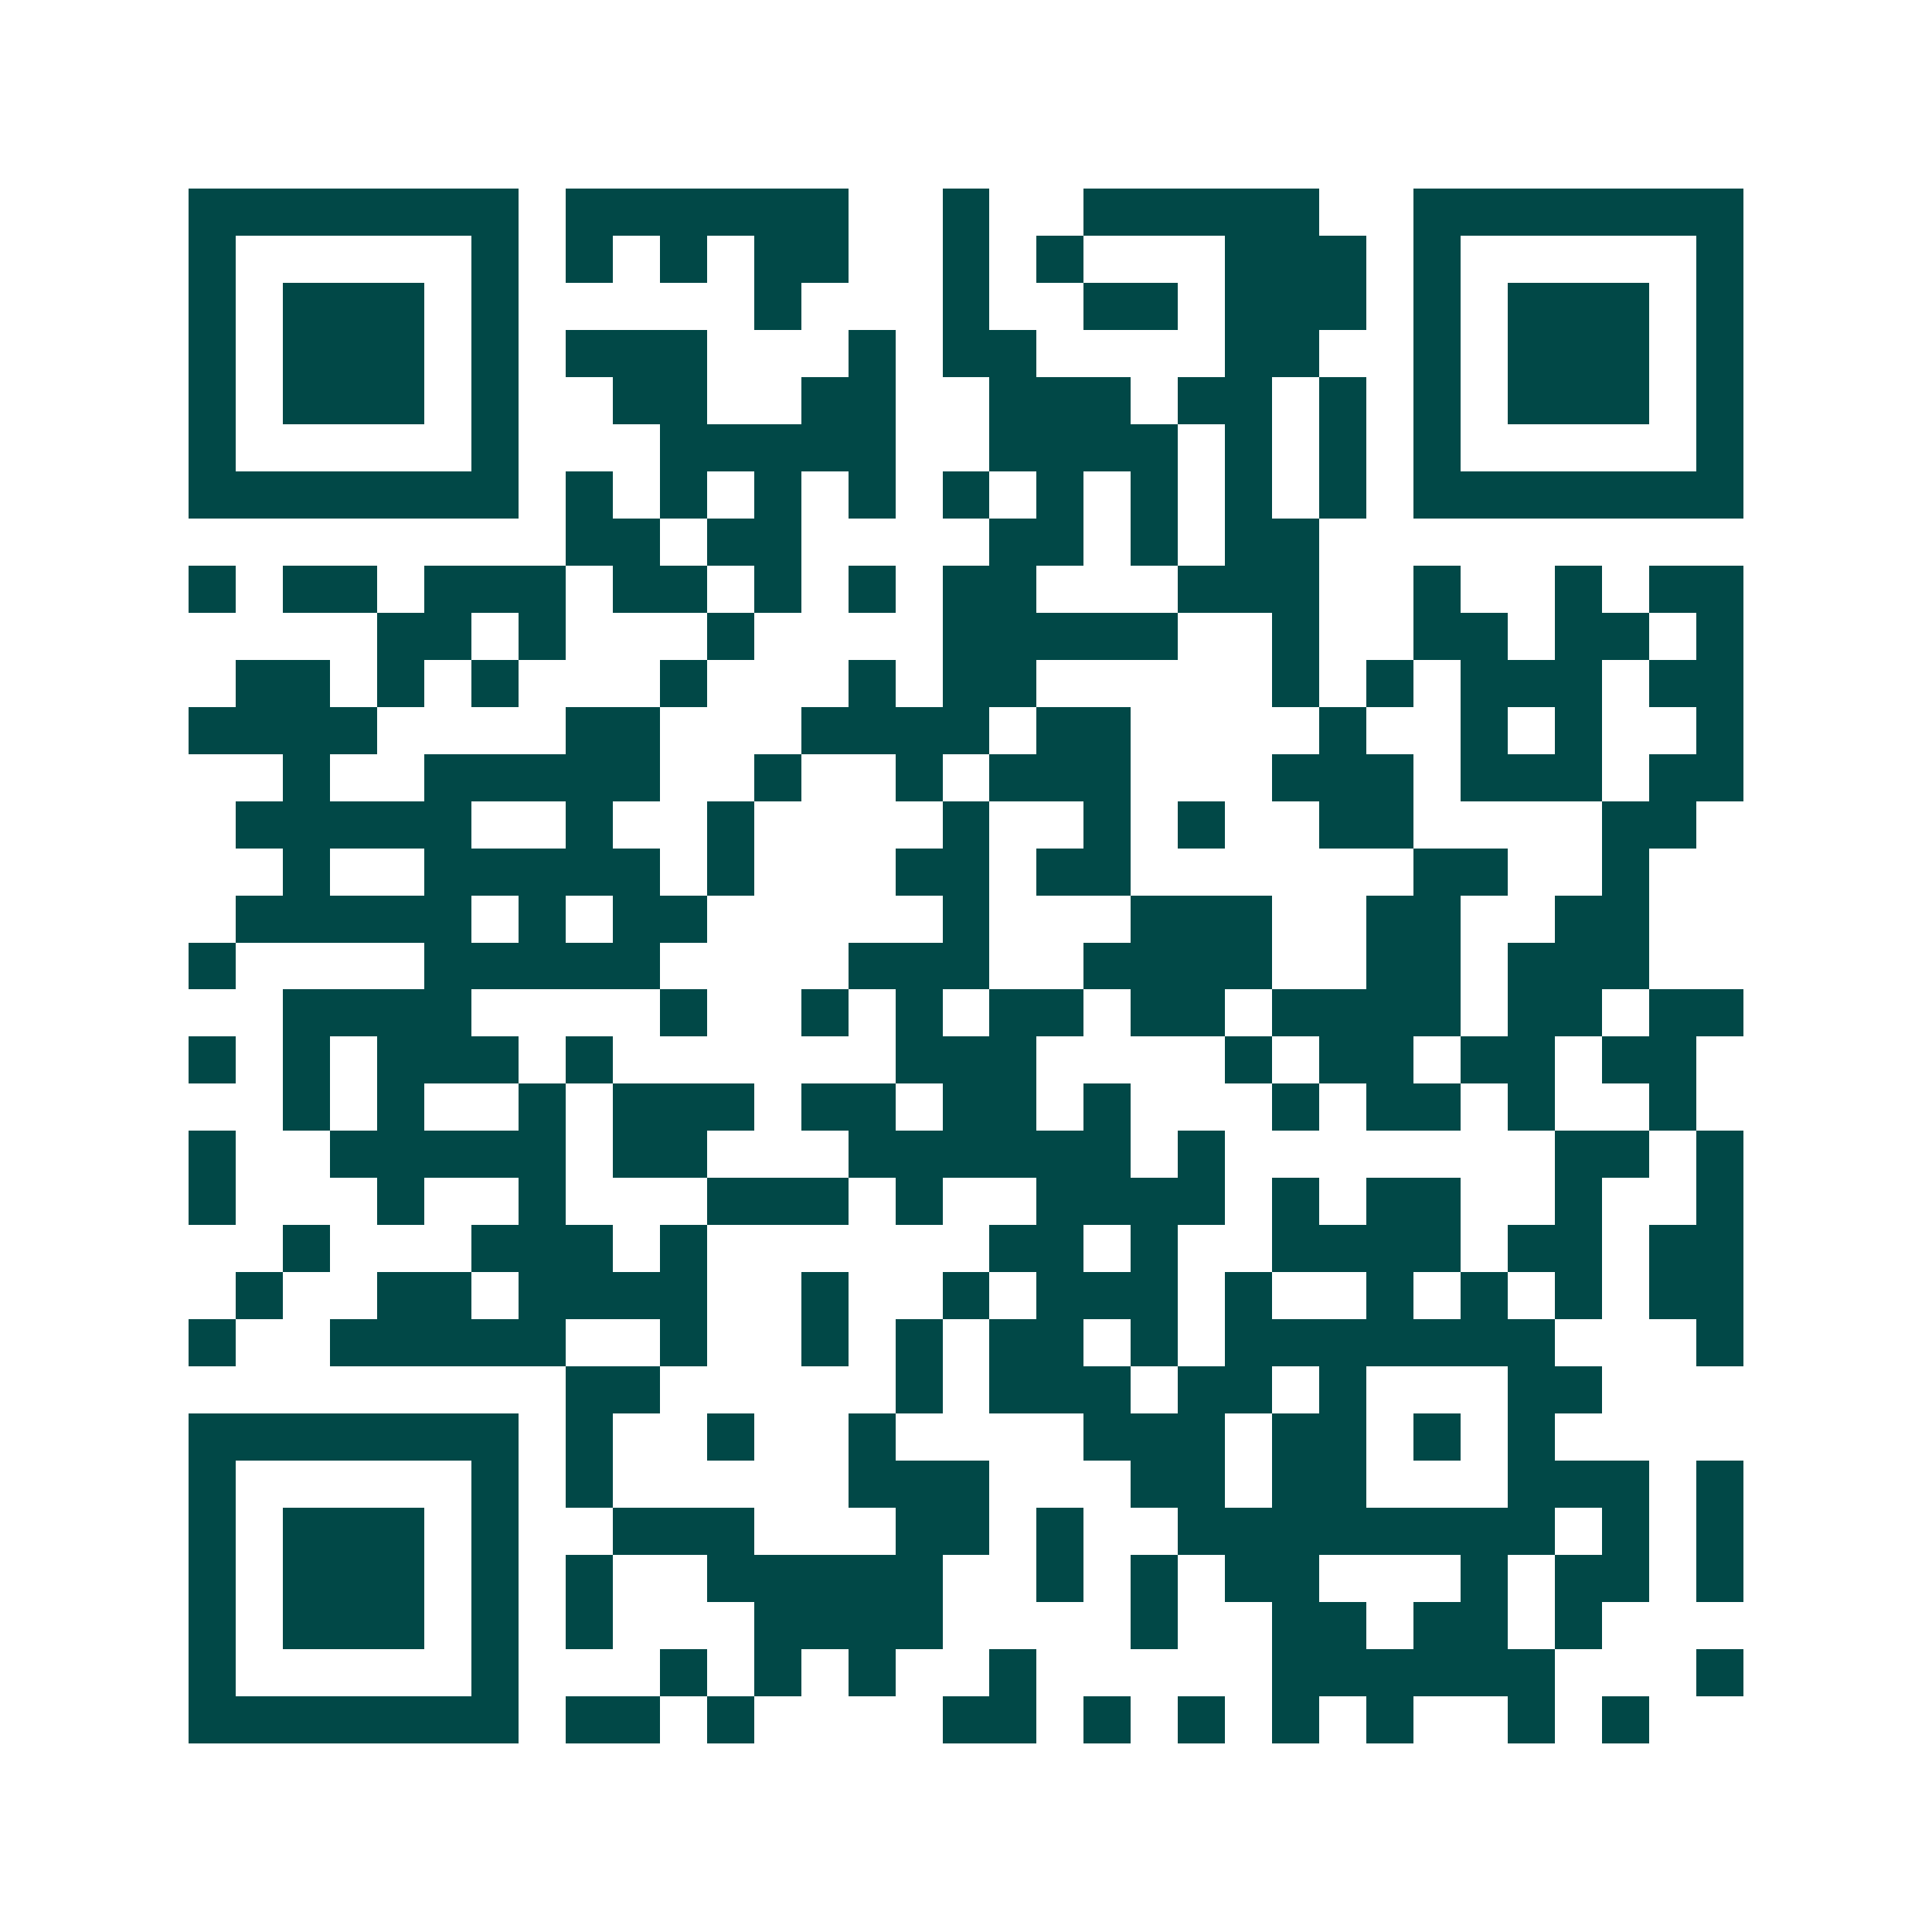<svg xmlns="http://www.w3.org/2000/svg" width="200" height="200" viewBox="0 0 41 41" shape-rendering="crispEdges"><path fill="#ffffff" d="M0 0h41v41H0z"/><path stroke="#014847" d="M4 4.5h7m1 0h6m2 0h1m2 0h5m2 0h7M4 5.5h1m5 0h1m1 0h1m1 0h1m1 0h2m2 0h1m1 0h1m3 0h3m1 0h1m5 0h1M4 6.5h1m1 0h3m1 0h1m5 0h1m3 0h1m2 0h2m1 0h3m1 0h1m1 0h3m1 0h1M4 7.5h1m1 0h3m1 0h1m1 0h3m3 0h1m1 0h2m4 0h2m2 0h1m1 0h3m1 0h1M4 8.5h1m1 0h3m1 0h1m2 0h2m2 0h2m2 0h3m1 0h2m1 0h1m1 0h1m1 0h3m1 0h1M4 9.5h1m5 0h1m3 0h5m2 0h4m1 0h1m1 0h1m1 0h1m5 0h1M4 10.5h7m1 0h1m1 0h1m1 0h1m1 0h1m1 0h1m1 0h1m1 0h1m1 0h1m1 0h1m1 0h7M12 11.5h2m1 0h2m4 0h2m1 0h1m1 0h2M4 12.5h1m1 0h2m1 0h3m1 0h2m1 0h1m1 0h1m1 0h2m3 0h3m2 0h1m2 0h1m1 0h2M8 13.5h2m1 0h1m3 0h1m4 0h5m2 0h1m2 0h2m1 0h2m1 0h1M5 14.5h2m1 0h1m1 0h1m3 0h1m3 0h1m1 0h2m5 0h1m1 0h1m1 0h3m1 0h2M4 15.5h4m4 0h2m3 0h4m1 0h2m4 0h1m2 0h1m1 0h1m2 0h1M6 16.5h1m2 0h5m2 0h1m2 0h1m1 0h3m3 0h3m1 0h3m1 0h2M5 17.5h5m2 0h1m2 0h1m4 0h1m2 0h1m1 0h1m2 0h2m4 0h2M6 18.5h1m2 0h5m1 0h1m3 0h2m1 0h2m6 0h2m2 0h1M5 19.5h5m1 0h1m1 0h2m5 0h1m3 0h3m2 0h2m2 0h2M4 20.5h1m4 0h5m4 0h3m2 0h4m2 0h2m1 0h3M6 21.5h4m4 0h1m2 0h1m1 0h1m1 0h2m1 0h2m1 0h4m1 0h2m1 0h2M4 22.5h1m1 0h1m1 0h3m1 0h1m6 0h3m4 0h1m1 0h2m1 0h2m1 0h2M6 23.5h1m1 0h1m2 0h1m1 0h3m1 0h2m1 0h2m1 0h1m3 0h1m1 0h2m1 0h1m2 0h1M4 24.5h1m2 0h5m1 0h2m3 0h6m1 0h1m7 0h2m1 0h1M4 25.5h1m3 0h1m2 0h1m3 0h3m1 0h1m2 0h4m1 0h1m1 0h2m2 0h1m2 0h1M6 26.5h1m3 0h3m1 0h1m6 0h2m1 0h1m2 0h4m1 0h2m1 0h2M5 27.5h1m2 0h2m1 0h4m2 0h1m2 0h1m1 0h3m1 0h1m2 0h1m1 0h1m1 0h1m1 0h2M4 28.5h1m2 0h5m2 0h1m2 0h1m1 0h1m1 0h2m1 0h1m1 0h7m3 0h1M12 29.5h2m5 0h1m1 0h3m1 0h2m1 0h1m3 0h2M4 30.5h7m1 0h1m2 0h1m2 0h1m4 0h3m1 0h2m1 0h1m1 0h1M4 31.5h1m5 0h1m1 0h1m5 0h3m3 0h2m1 0h2m3 0h3m1 0h1M4 32.5h1m1 0h3m1 0h1m2 0h3m3 0h2m1 0h1m2 0h8m1 0h1m1 0h1M4 33.5h1m1 0h3m1 0h1m1 0h1m2 0h5m2 0h1m1 0h1m1 0h2m3 0h1m1 0h2m1 0h1M4 34.5h1m1 0h3m1 0h1m1 0h1m3 0h4m4 0h1m2 0h2m1 0h2m1 0h1M4 35.5h1m5 0h1m3 0h1m1 0h1m1 0h1m2 0h1m5 0h6m3 0h1M4 36.5h7m1 0h2m1 0h1m4 0h2m1 0h1m1 0h1m1 0h1m1 0h1m2 0h1m1 0h1"/></svg>
